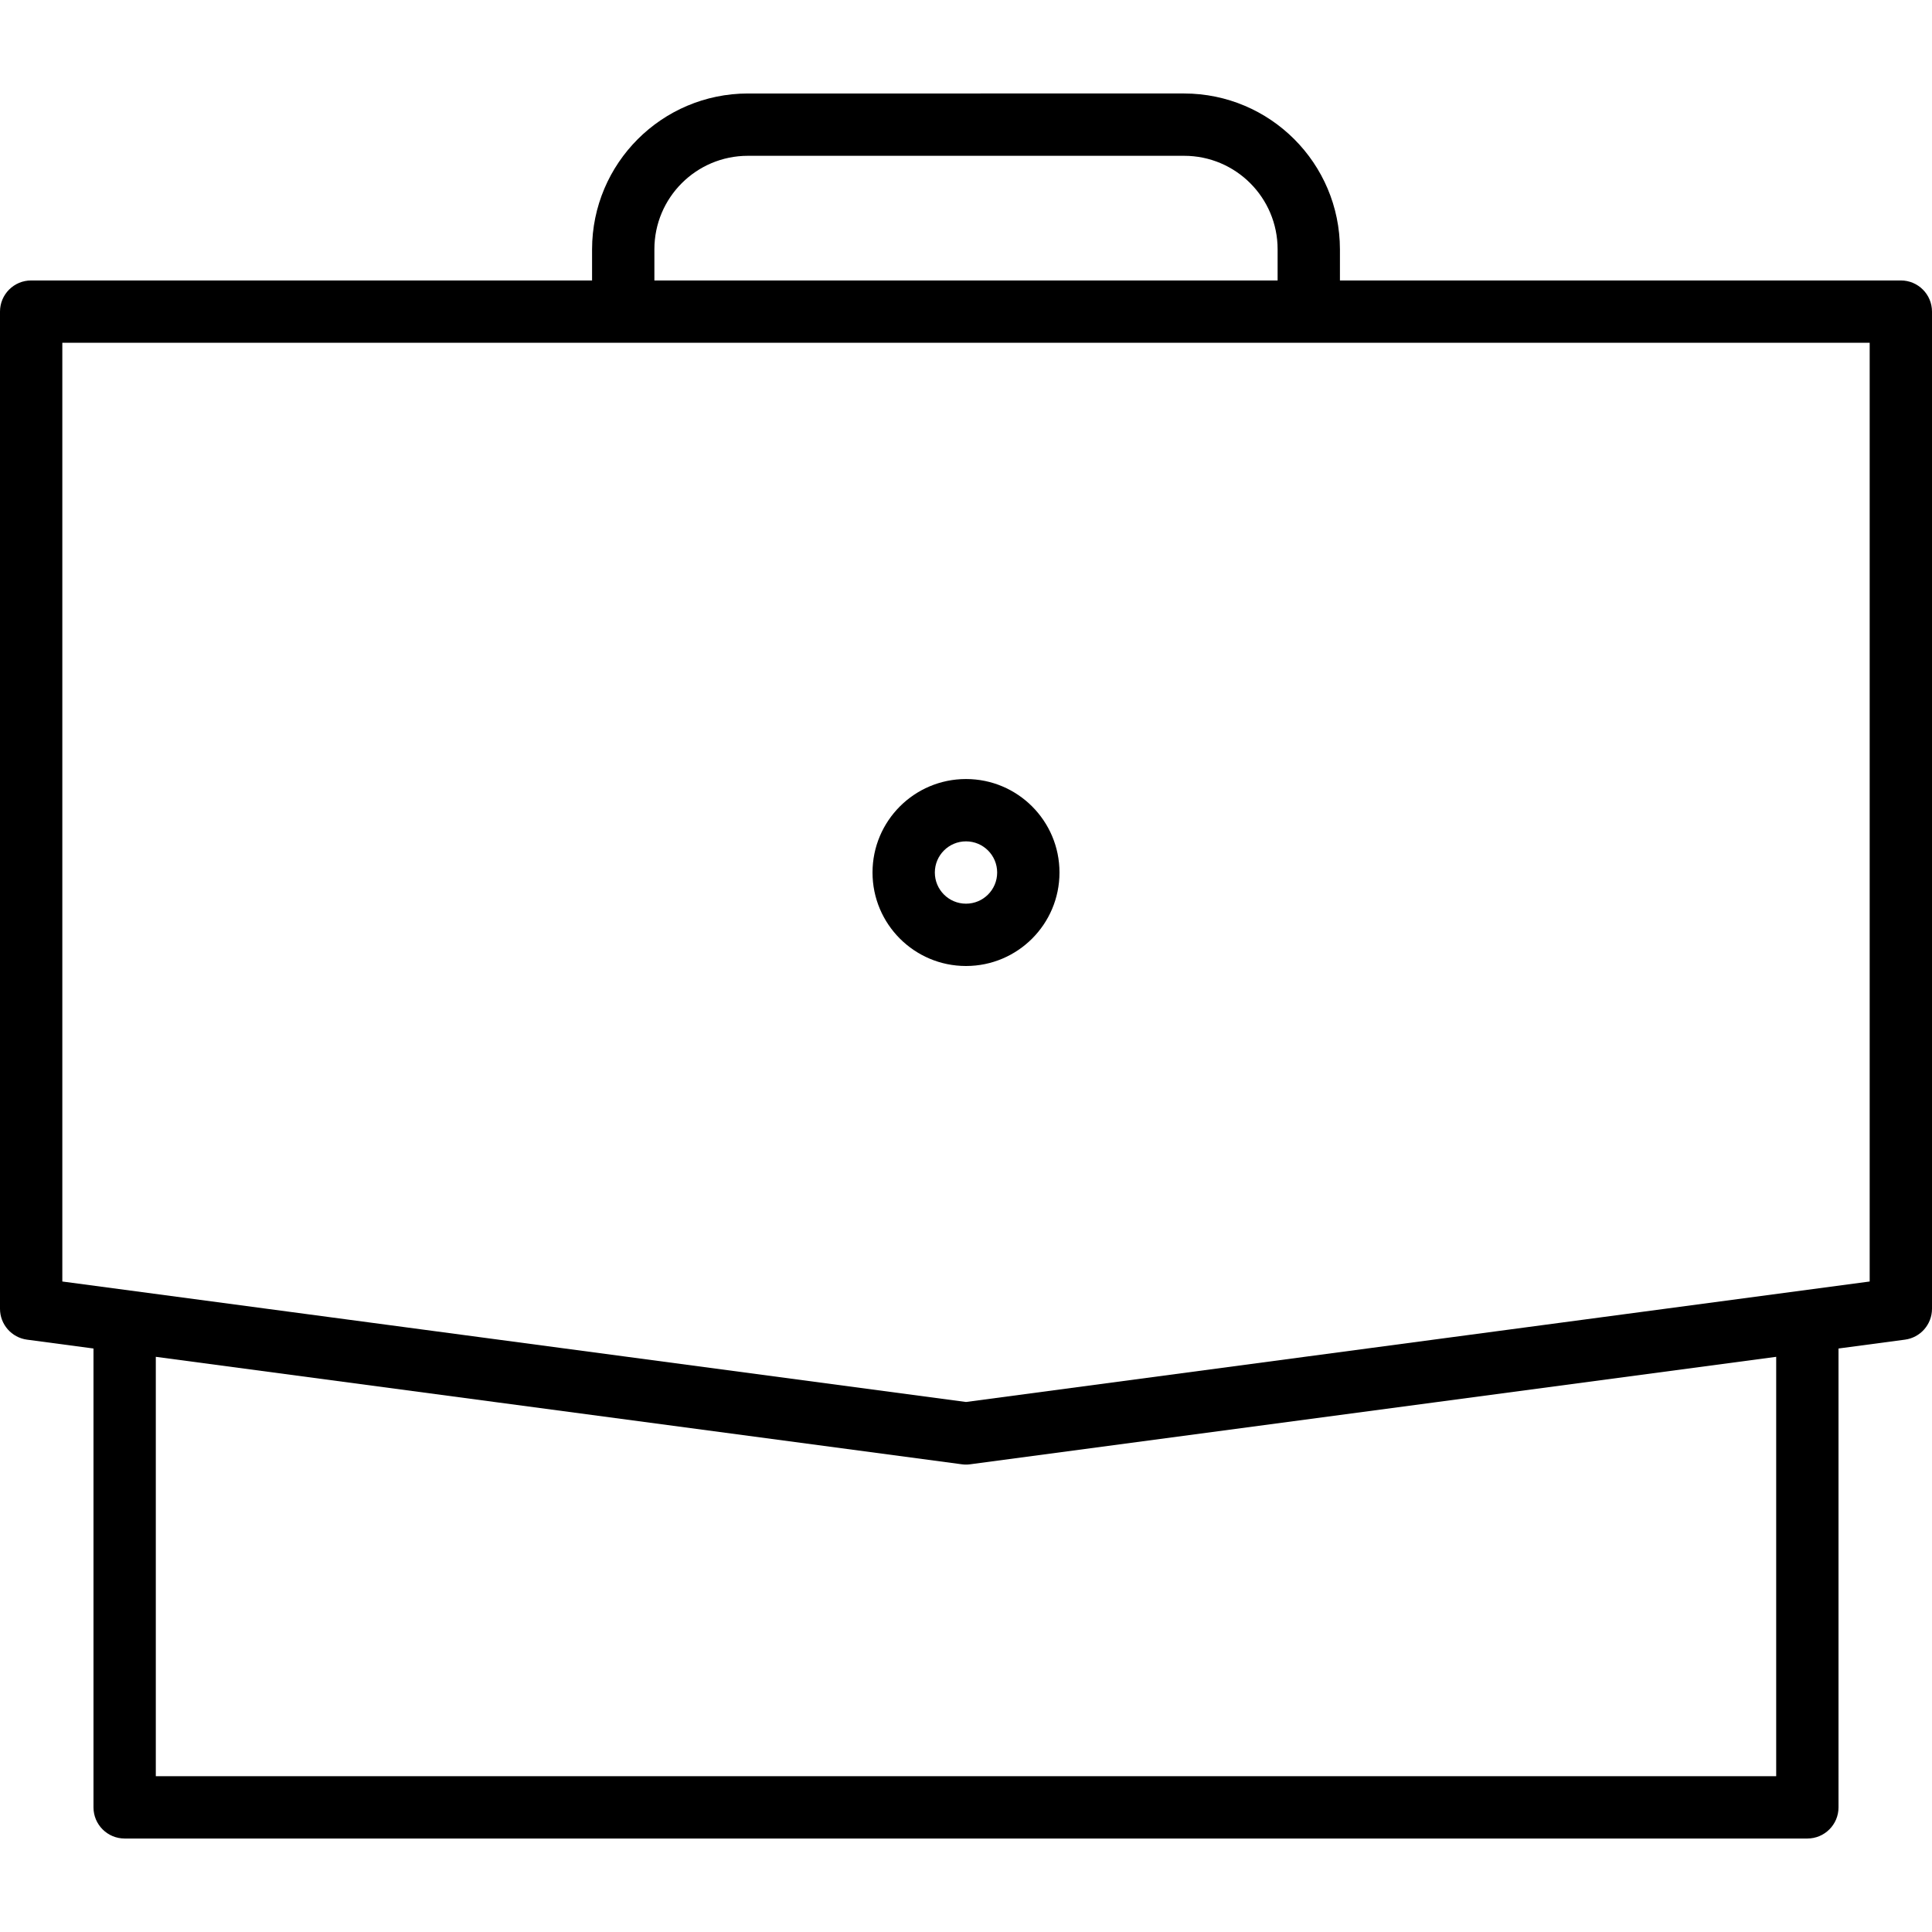 <?xml version="1.0" encoding="UTF-8"?> <!-- Generator: Adobe Illustrator 19.0.0, SVG Export Plug-In . SVG Version: 6.00 Build 0) --> <svg xmlns="http://www.w3.org/2000/svg" xmlns:xlink="http://www.w3.org/1999/xlink" id="Capa_1" x="0px" y="0px" viewBox="0 0 496 496" style="enable-background:new 0 0 496 496;" xml:space="preserve"> <g> <g> <g> <path d="M488,72H344v-8c-0.026-22.08-17.92-39.974-40-40H192c-22.08,0.026-39.974,17.92-40,40v8H8c-4.418,0-8,3.582-8,8v256 c0.001,4.009,2.97,7.399,6.944,7.928L24,346.2V464c0,4.418,3.582,8,8,8h432c4.418,0,8-3.582,8-8V346.2l17.056-2.272 c3.974-0.529,6.943-3.919,6.944-7.928V80C496,75.582,492.418,72,488,72z M168,64c0-13.255,10.745-24,24-24h112 c13.255,0,24,10.745,24,24v8H168V64z M456,456H40V348.336l206.944,27.592c0.701,0.096,1.411,0.096,2.112,0L456,348.336V456z M480,329l-232,30.928L16,329V88h464V329z"></path> <path d="M248,248c13.255,0,24-10.745,24-24s-10.745-24-24-24s-24,10.745-24,24S234.745,248,248,248z M248,216 c4.418,0,8,3.582,8,8s-3.582,8-8,8s-8-3.582-8-8S243.582,216,248,216z"></path> </g> </g> </g> <g> </g> <g> </g> <g> </g> <g> </g> <g> </g> <g> </g> <g> </g> <g> </g> <g> </g> <g> </g> <g> </g> <g> </g> <g> </g> <g> </g> <g> </g> </svg> 